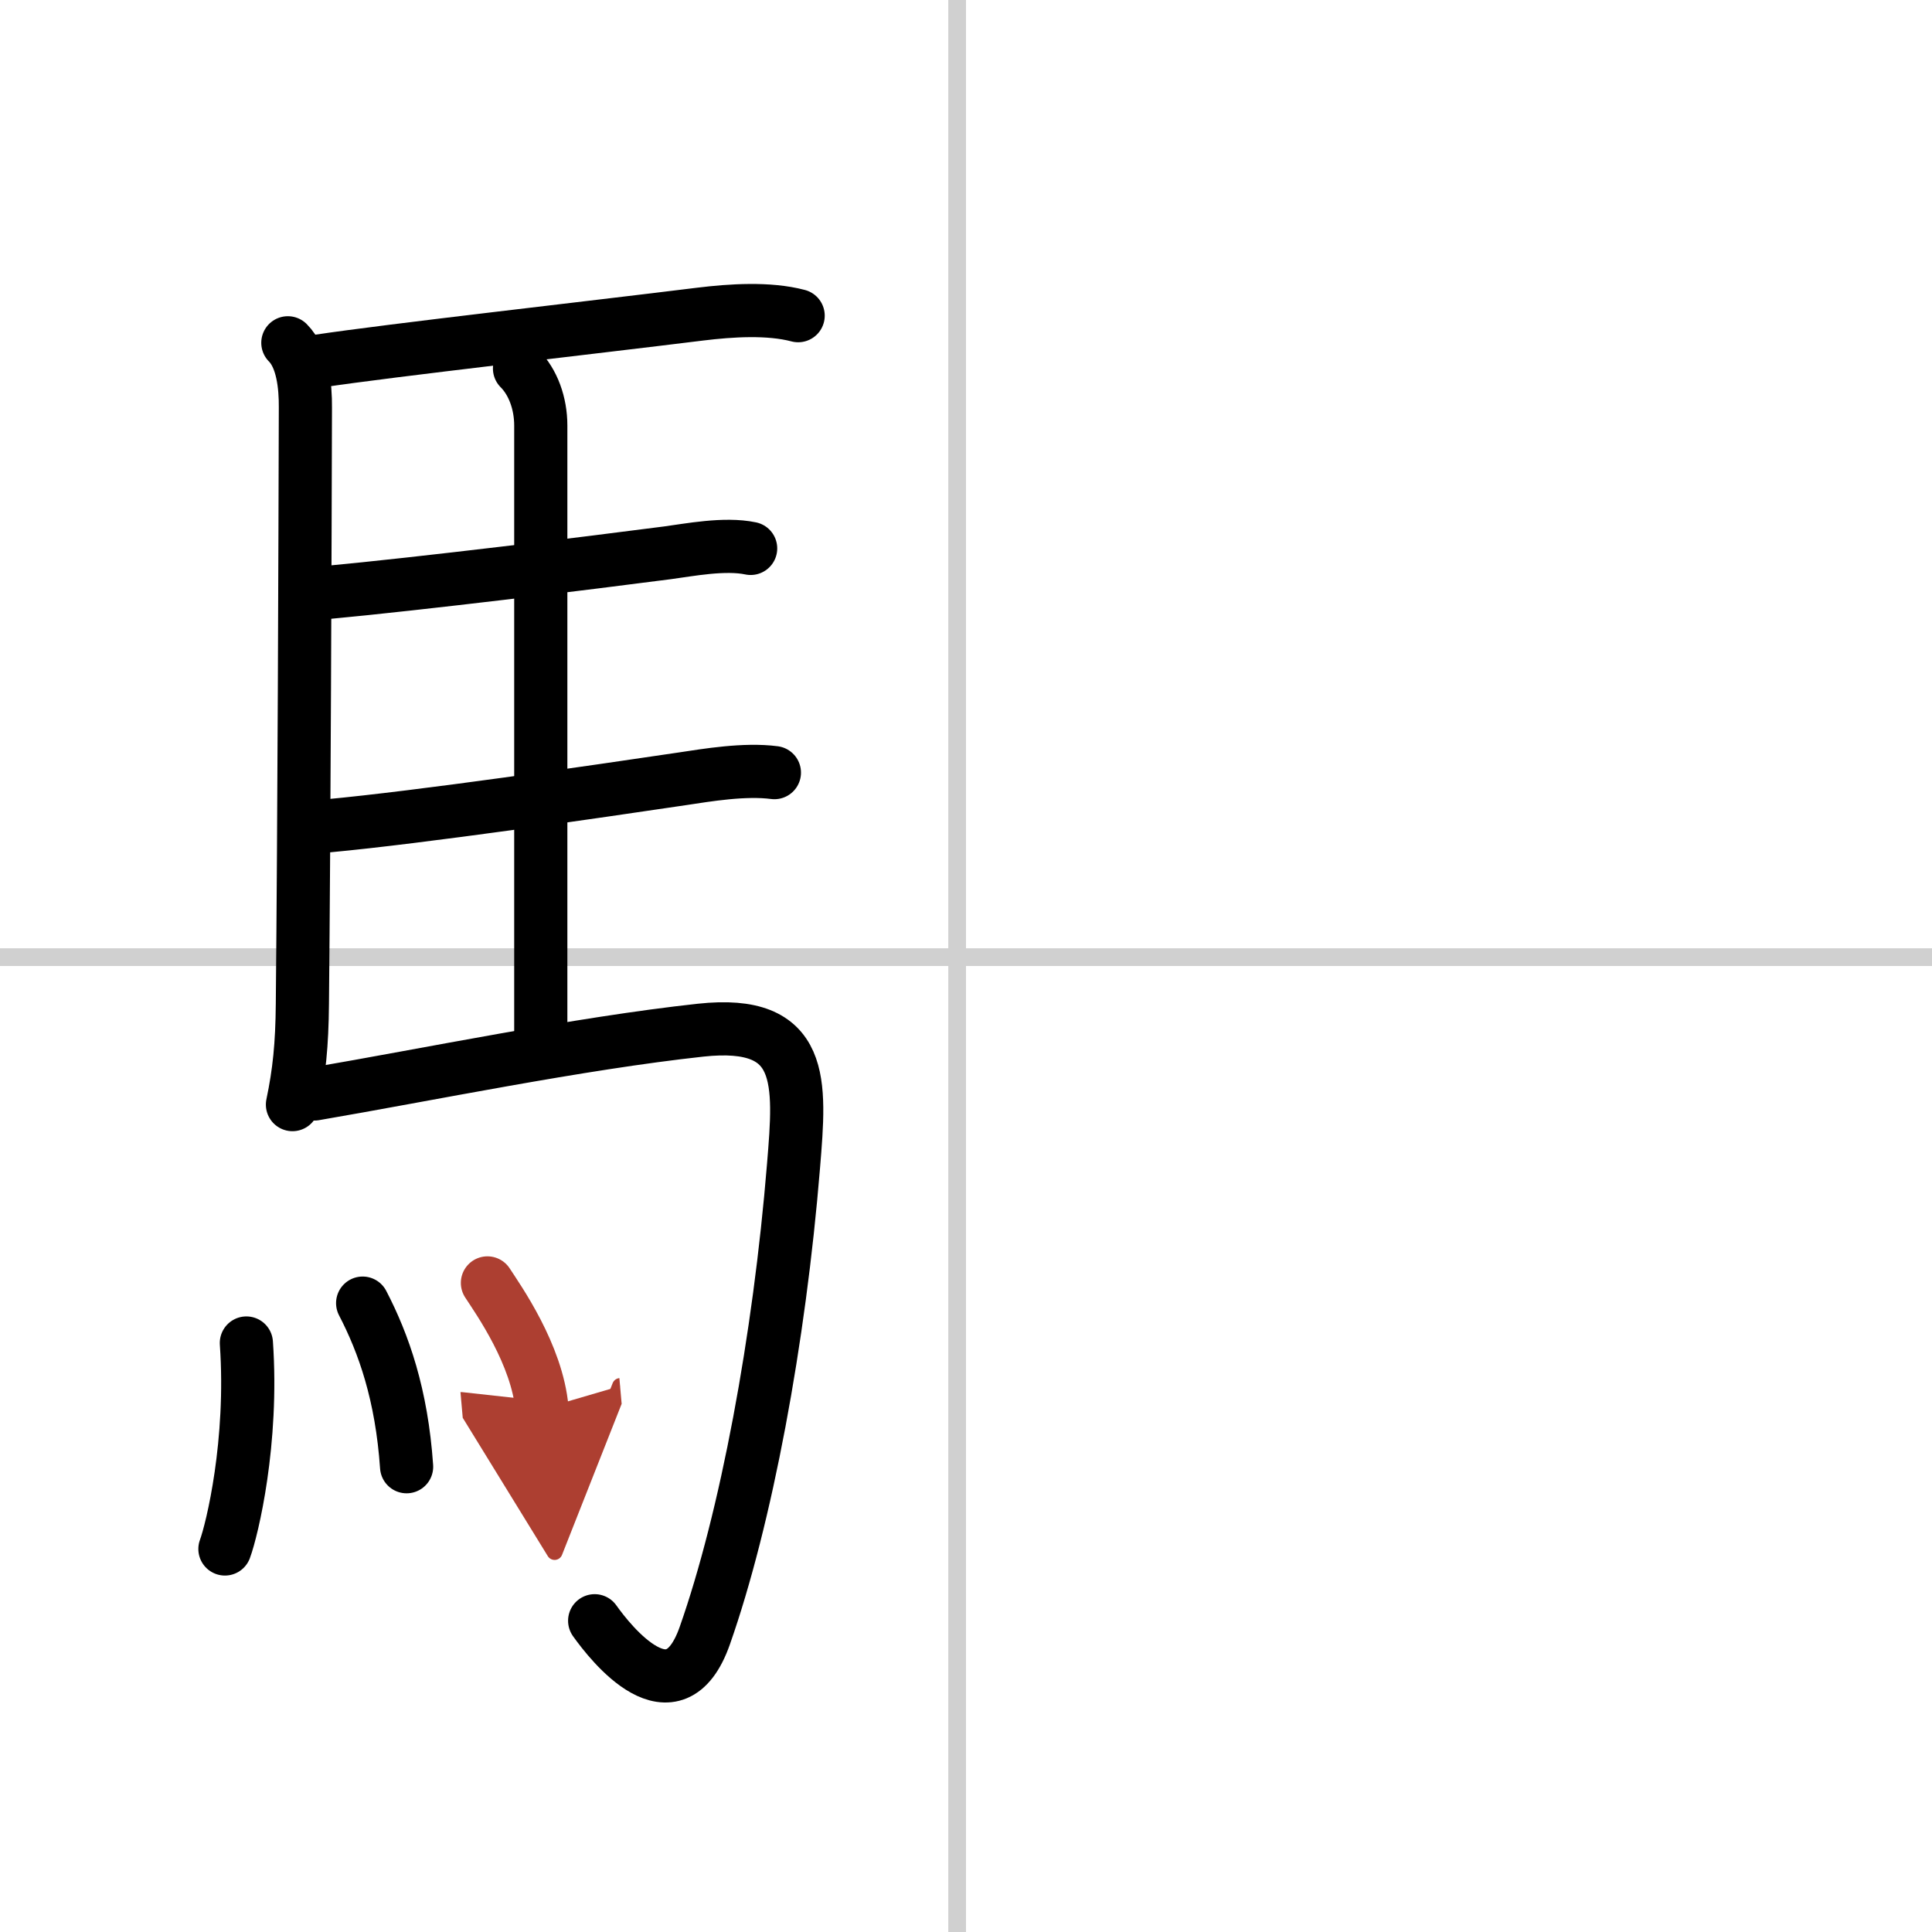 <svg width="400" height="400" viewBox="0 0 109 109" xmlns="http://www.w3.org/2000/svg"><defs><marker id="a" markerWidth="4" orient="auto" refX="1" refY="5" viewBox="0 0 10 10"><polyline points="0 0 10 5 0 10 1 5" fill="#ad3f31" stroke="#ad3f31"/></marker></defs><g fill="none" stroke="#000" stroke-linecap="round" stroke-linejoin="round" stroke-width="3"><rect width="100%" height="100%" fill="#fff" stroke="#fff"/><line x1="54" x2="54" y2="109" stroke="#d0d0d0" stroke-width="1"/><line x2="109" y1="54" y2="54" stroke="#d0d0d0" stroke-width="1"/><path d="m16.24 19.34c0.84 0.84 1 2.44 0.99 3.66-0.02 7.64-0.07 23.47-0.17 33.63-0.02 2.32-0.18 3.88-0.56 5.69"/><path d="m17.98 20.37c4.14-0.62 15.17-1.86 21.54-2.65 1.72-0.21 3.85-0.35 5.51 0.09"/><path d="m29.31 20.79c0.76 0.76 1.2 1.96 1.2 3.22v35.06"/><path d="m18.41 33.43c5.36-0.5 14.87-1.67 19.24-2.24 1.21-0.16 3.23-0.56 4.7-0.25"/><path d="m18.51 46.59c5.19-0.48 15.2-1.94 19.98-2.65 1.4-0.21 3.51-0.57 5.2-0.35"/><path d="m17.74 61.72c6.38-1.09 14.89-2.85 21.79-3.6 5.92-0.64 5.63 2.91 5.24 7.65-0.8 9.82-2.68 19.9-5.01 26.52-1.75 4.96-5.32 0.4-6.21-0.85"/><path d="m13.9 75.77c0.39 5.59-0.8 10.51-1.21 11.62"/><path d="m20.46 73.52c1.19 2.29 2.2 5.16 2.48 9.23"/><path d="m27.5 72.38c0.61 0.94 2.81 4.04 3.08 7.11" marker-end="url(#a)" stroke="#ad3f31"/></g></svg>
